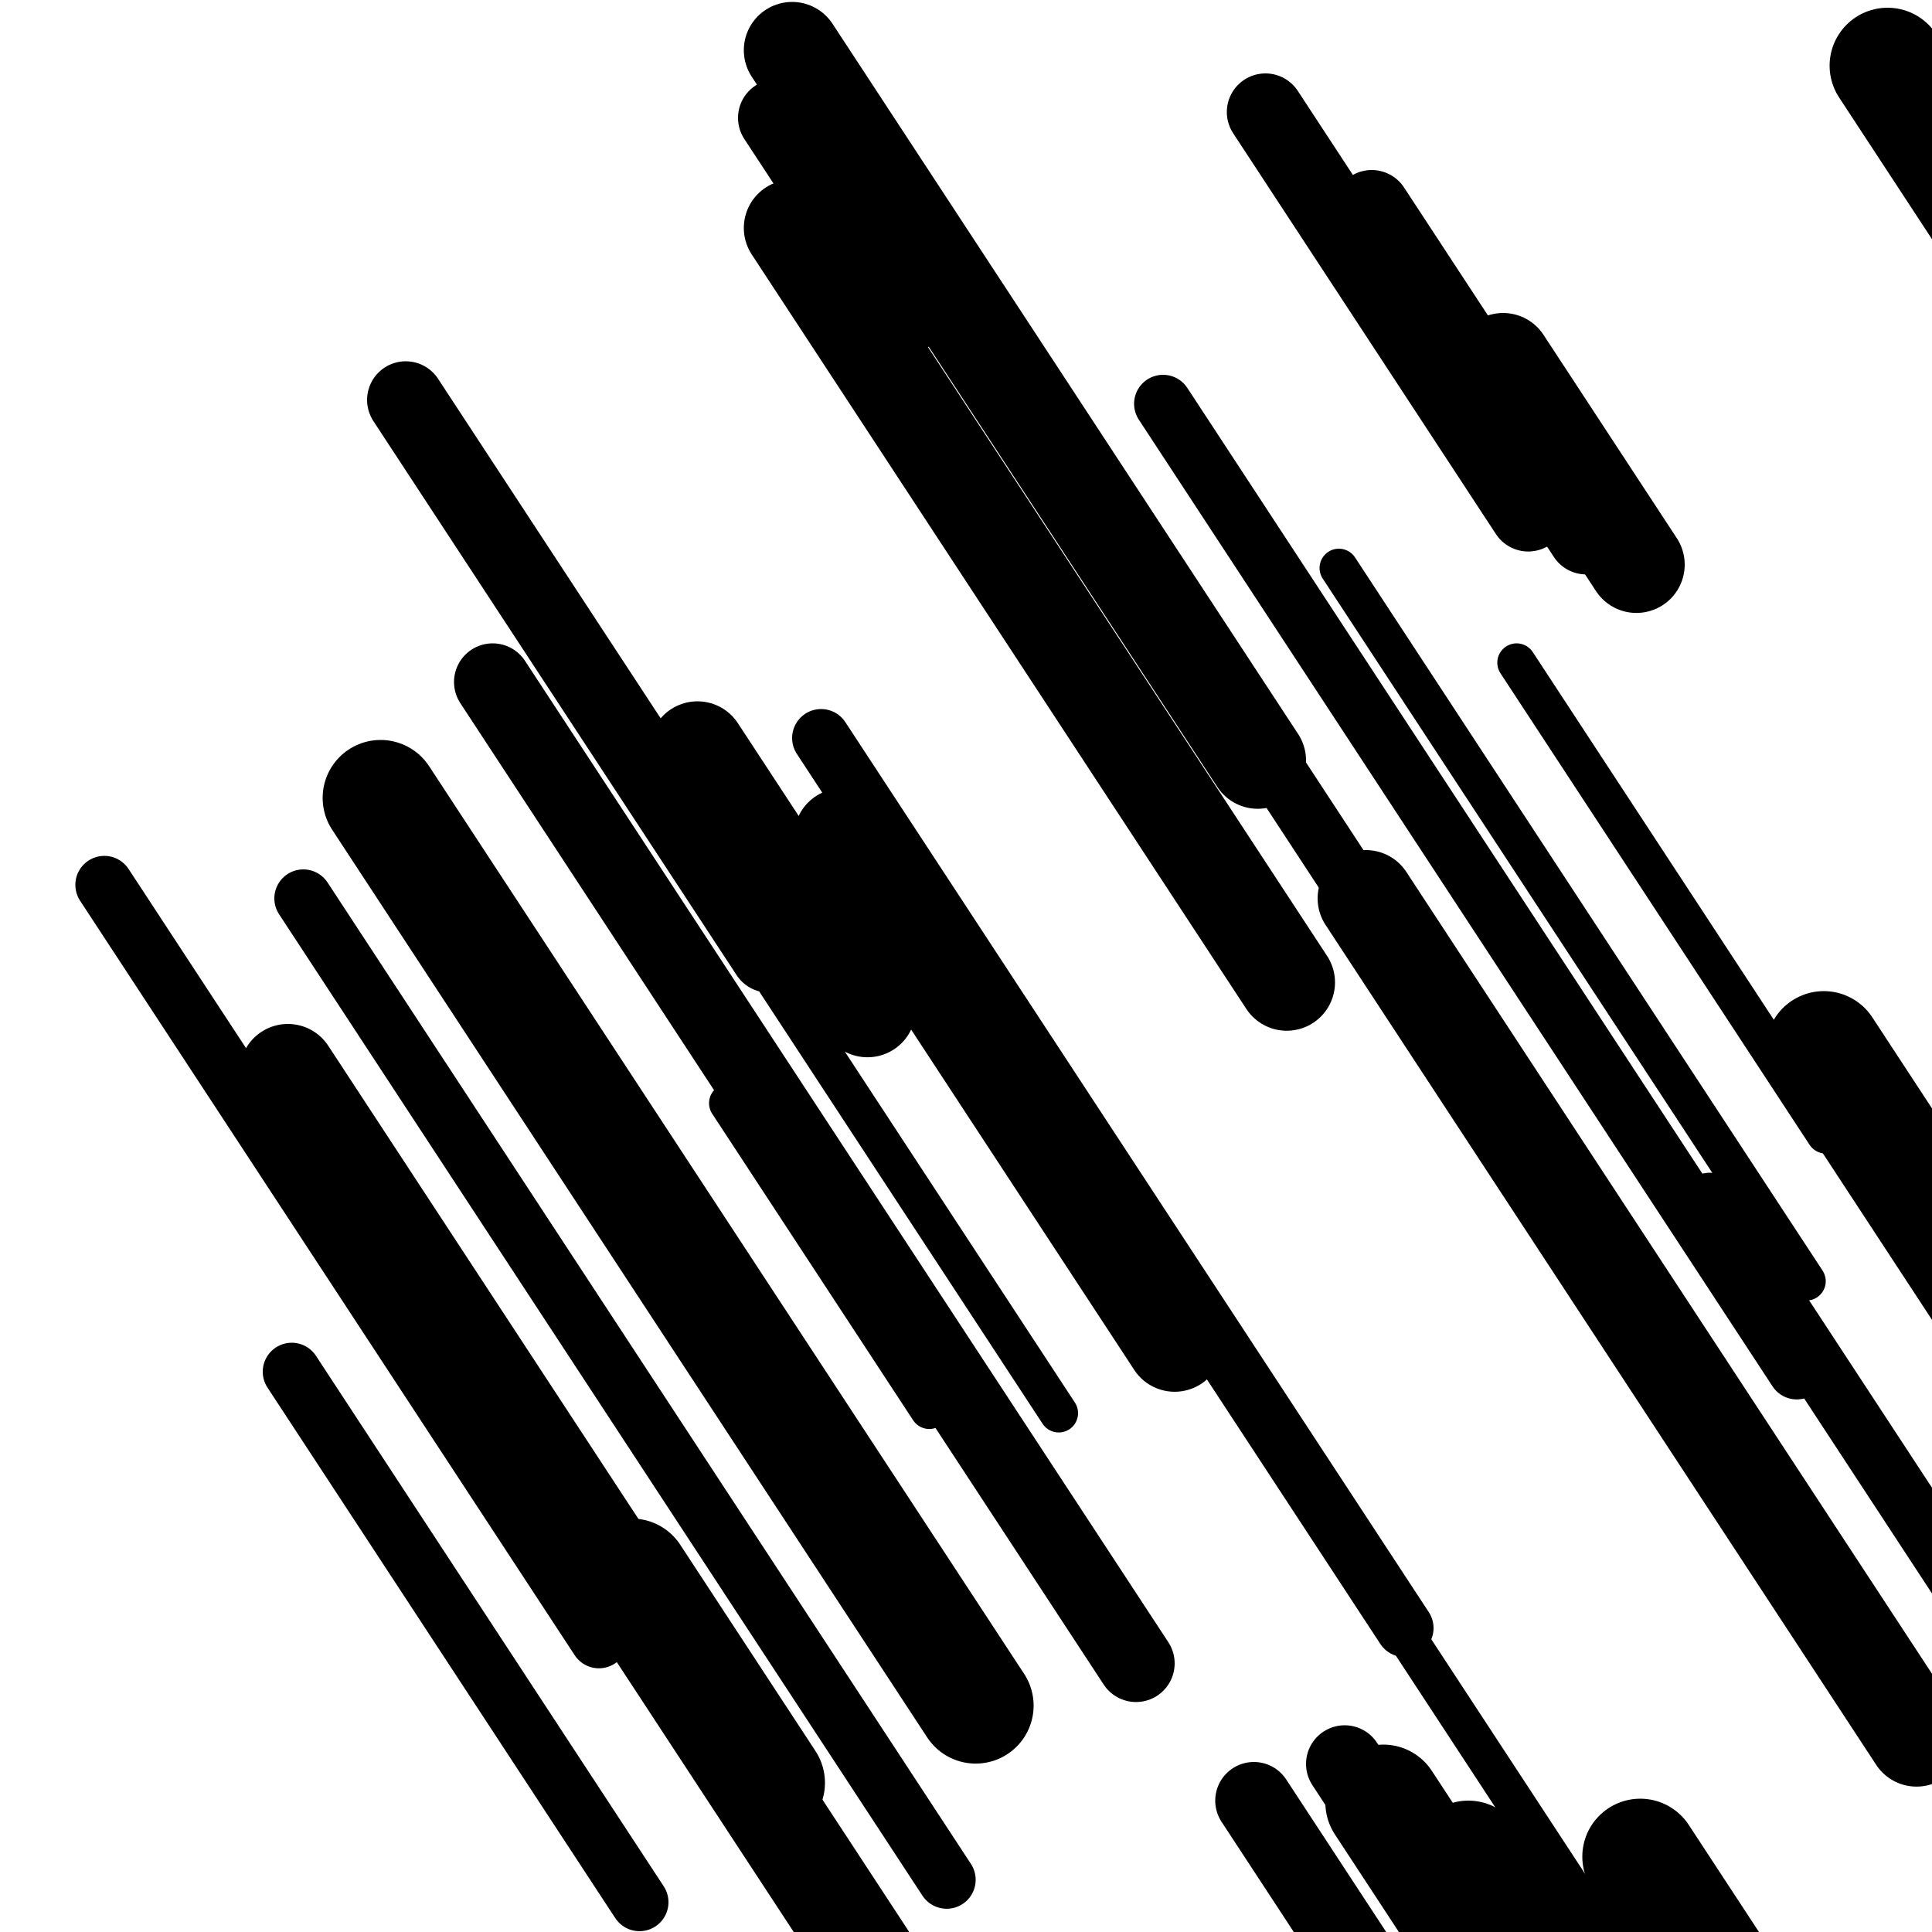 <svg viewBox="0 0 1000 1000" height="1000" width="1000" xmlns="http://www.w3.org/2000/svg">
<rect x="0" y="0" width="1000" height="1000" fill="#ffffff"></rect>
<line opacity="0.8" x1="211" y1="416" x2="313" y2="571.593" stroke="hsl(341, 20%, 50%)" stroke-width="20" stroke-linecap="round" /><line opacity="0.8" x1="703" y1="809" x2="904" y2="1115.61" stroke="hsl(191, 20%, 30%)" stroke-width="20" stroke-linecap="round" /><line opacity="0.8" x1="275" y1="315" x2="548" y2="731.441" stroke="hsl(341, 20%, 50%)" stroke-width="20" stroke-linecap="round" /><line opacity="0.8" x1="377" y1="571" x2="481" y2="729.644" stroke="hsl(1, 20%, 60%)" stroke-width="20" stroke-linecap="round" /><line opacity="0.8" x1="693" y1="294" x2="935" y2="663.152" stroke="hsl(191, 20%, 30%)" stroke-width="20" stroke-linecap="round" /><line opacity="0.8" x1="441" y1="629" x2="542" y2="783.068" stroke="hsl(1, 20%, 60%)" stroke-width="20" stroke-linecap="round" /><line opacity="0.8" x1="785" y1="343" x2="945" y2="587.068" stroke="hsl(341, 20%, 50%)" stroke-width="20" stroke-linecap="round" /><line opacity="0.8" x1="54" y1="458" x2="310" y2="848.508" stroke="hsl(191, 20%, 30%)" stroke-width="30" stroke-linecap="round" /><line opacity="0.8" x1="577" y1="271" x2="851" y2="688.966" stroke="hsl(171, 20%, 20%)" stroke-width="30" stroke-linecap="round" /><line opacity="0.8" x1="885" y1="622" x2="1097" y2="945.39" stroke="hsl(1, 20%, 60%)" stroke-width="30" stroke-linecap="round" /><line opacity="0.8" x1="602" y1="209" x2="930" y2="709.339" stroke="hsl(191, 20%, 30%)" stroke-width="30" stroke-linecap="round" /><line opacity="0.8" x1="157" y1="465" x2="490" y2="972.966" stroke="hsl(341, 20%, 50%)" stroke-width="30" stroke-linecap="round" /><line opacity="0.8" x1="425" y1="382" x2="727" y2="842.678" stroke="hsl(21, 20%, 70%)" stroke-width="30" stroke-linecap="round" /><line opacity="0.8" x1="151" y1="710" x2="331" y2="984.576" stroke="hsl(171, 20%, 20%)" stroke-width="30" stroke-linecap="round" /><line opacity="0.8" x1="710" y1="108" x2="821" y2="277.322" stroke="hsl(191, 20%, 30%)" stroke-width="40" stroke-linecap="round" /><line opacity="0.8" x1="255" y1="353" x2="588" y2="860.966" stroke="hsl(1, 20%, 60%)" stroke-width="40" stroke-linecap="round" /><line opacity="0.8" x1="649" y1="932" x2="843" y2="1227.932" stroke="hsl(21, 20%, 70%)" stroke-width="40" stroke-linecap="round" /><line opacity="0.8" x1="210" y1="207" x2="398" y2="493.78" stroke="hsl(21, 20%, 70%)" stroke-width="40" stroke-linecap="round" /><line opacity="0.8" x1="696" y1="913" x2="890" y2="1208.932" stroke="hsl(171, 20%, 20%)" stroke-width="40" stroke-linecap="round" /><line opacity="0.8" x1="402" y1="61" x2="469" y2="163.203" stroke="hsl(341, 20%, 50%)" stroke-width="40" stroke-linecap="round" /><line opacity="0.8" x1="655" y1="58" x2="791" y2="265.458" stroke="hsl(171, 20%, 20%)" stroke-width="40" stroke-linecap="round" /><line opacity="0.8" x1="410" y1="118" x2="666" y2="508.508" stroke="hsl(1, 20%, 60%)" stroke-width="50" stroke-linecap="round" /><line opacity="0.8" x1="149" y1="555" x2="449" y2="1012.627" stroke="hsl(341, 20%, 50%)" stroke-width="50" stroke-linecap="round" /><line opacity="0.8" x1="436" y1="433" x2="608" y2="695.373" stroke="hsl(341, 20%, 50%)" stroke-width="50" stroke-linecap="round" /><line opacity="0.8" x1="707" y1="465" x2="992" y2="899.746" stroke="hsl(1, 20%, 60%)" stroke-width="50" stroke-linecap="round" /><line opacity="0.8" x1="778" y1="187" x2="847" y2="292.254" stroke="hsl(191, 20%, 30%)" stroke-width="50" stroke-linecap="round" /><line opacity="0.8" x1="361" y1="388" x2="449" y2="522.237" stroke="hsl(341, 20%, 50%)" stroke-width="50" stroke-linecap="round" /><line opacity="0.8" x1="410" y1="26" x2="651" y2="393.627" stroke="hsl(1, 20%, 60%)" stroke-width="50" stroke-linecap="round" /><line opacity="0.8" x1="760" y1="962" x2="1011" y2="1344.881" stroke="hsl(191, 20%, 30%)" stroke-width="60" stroke-linecap="round" /><line opacity="0.8" x1="977" y1="34" x2="1193" y2="363.491" stroke="hsl(1, 20%, 60%)" stroke-width="60" stroke-linecap="round" /><line opacity="0.8" x1="716" y1="933" x2="1061" y2="1459.271" stroke="hsl(341, 20%, 50%)" stroke-width="60" stroke-linecap="round" /><line opacity="0.8" x1="327" y1="816" x2="397" y2="922.78" stroke="hsl(191, 20%, 30%)" stroke-width="60" stroke-linecap="round" /><line opacity="0.8" x1="944" y1="543" x2="1231" y2="980.796" stroke="hsl(21, 20%, 70%)" stroke-width="60" stroke-linecap="round" /><line opacity="0.8" x1="849" y1="961" x2="1103" y2="1348.458" stroke="hsl(1, 20%, 60%)" stroke-width="60" stroke-linecap="round" /><line opacity="0.8" x1="197" y1="413" x2="505" y2="882.83" stroke="hsl(1, 20%, 60%)" stroke-width="60" stroke-linecap="round" /></svg>